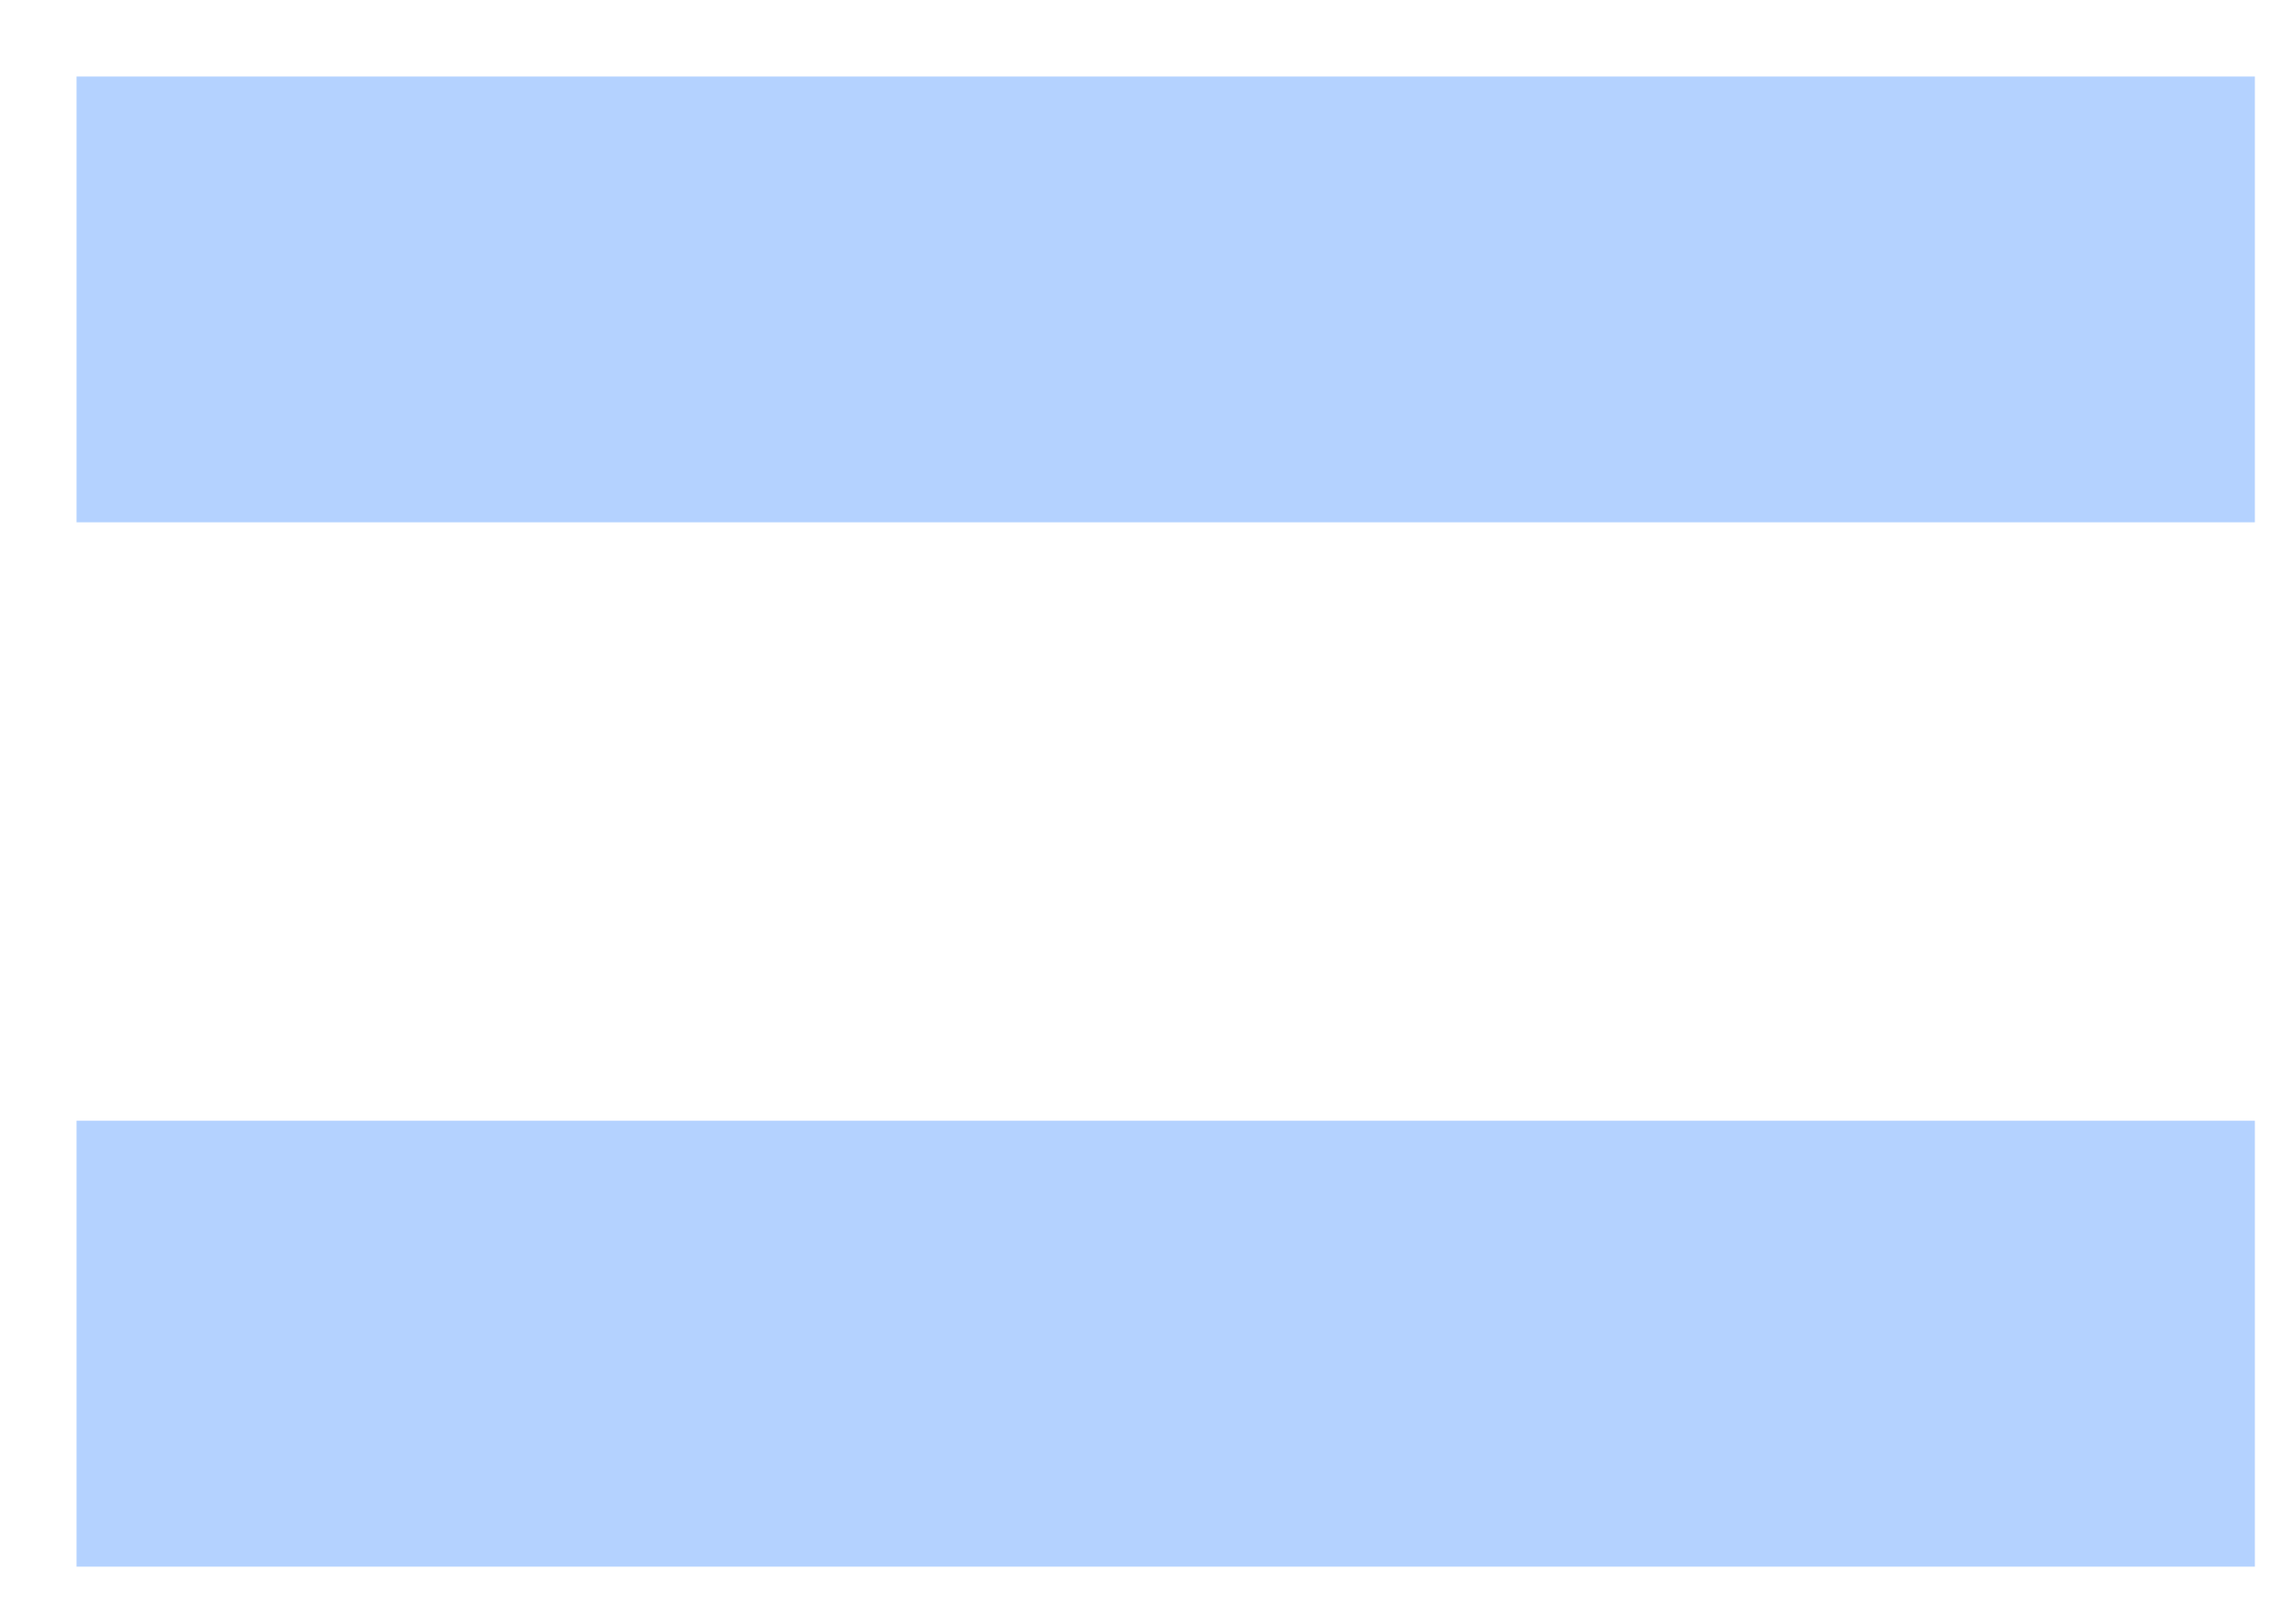 <svg width="24" height="17" viewBox="0 0 24 17" fill="none" xmlns="http://www.w3.org/2000/svg">
<path d="M0.801 5.468V0.801H23.601V5.468H0.801ZM0.801 16.401V11.733H23.601V16.401H0.801Z" fill="#B4D2FF"/>
</svg>

